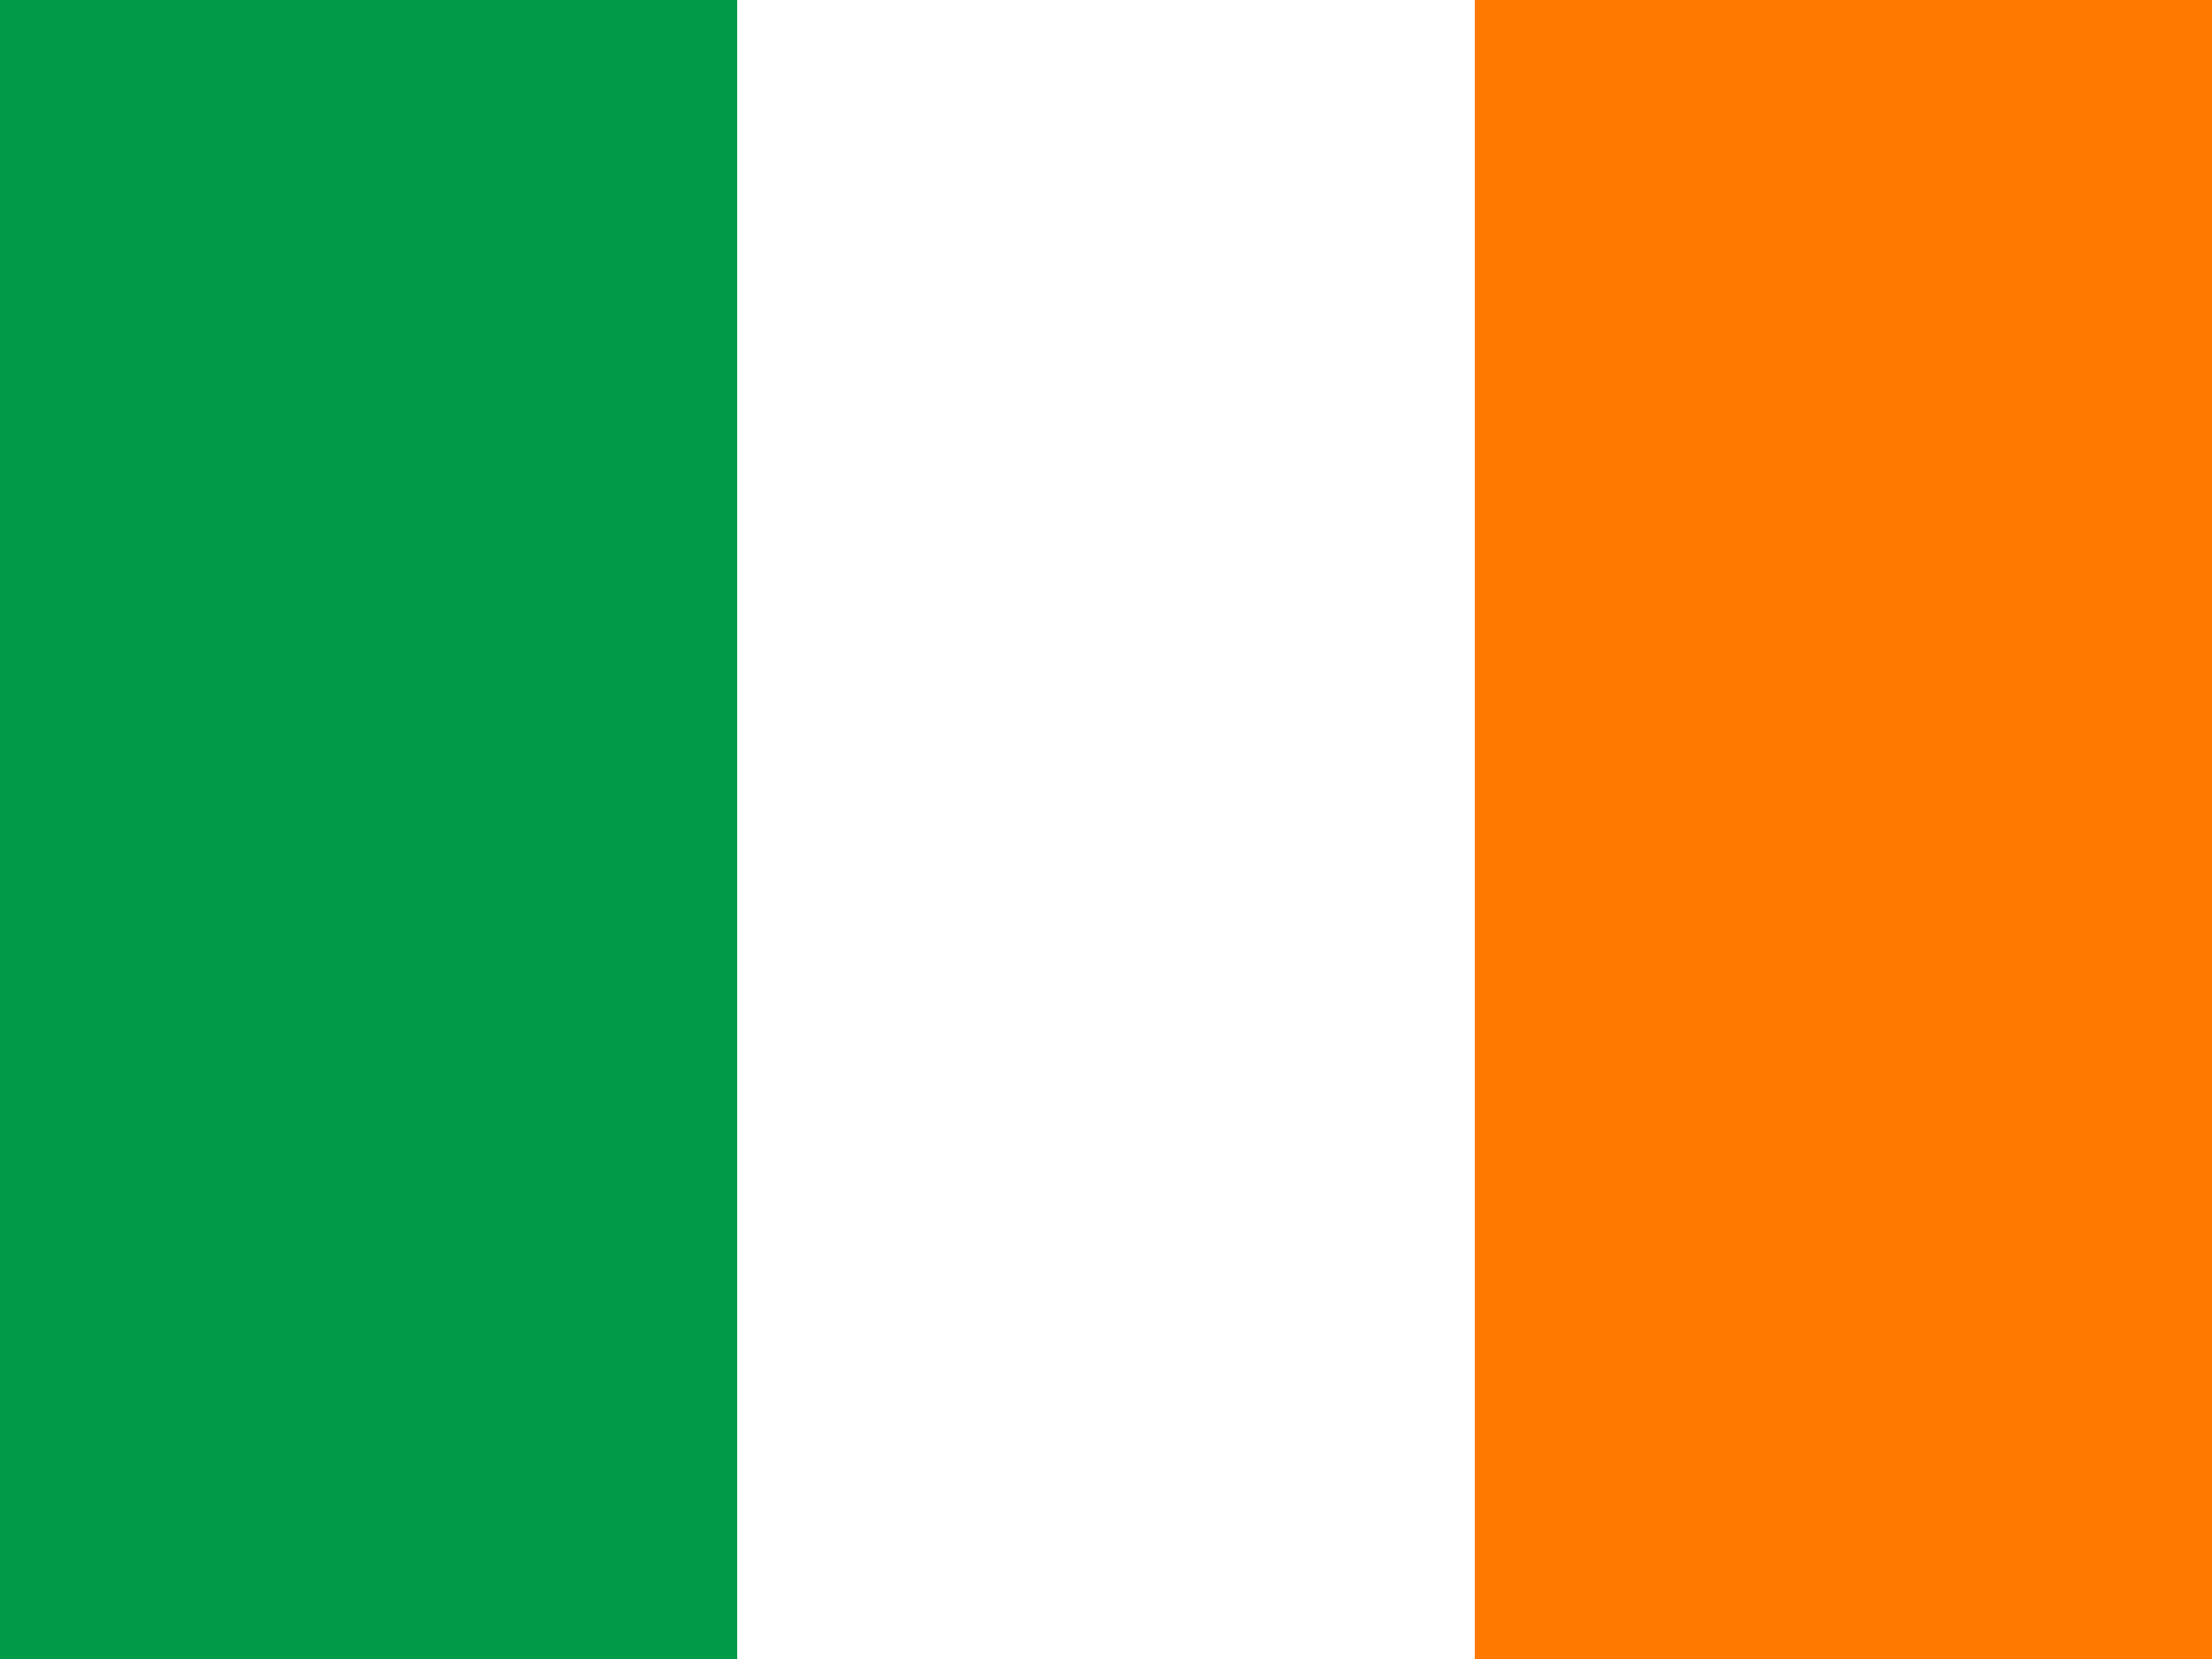 <svg xmlns="http://www.w3.org/2000/svg" xmlns:xlink="http://www.w3.org/1999/xlink" id="Layer_1" viewBox="0 0 1100 825"><defs><style>      .st0 {        fill: none;      }      .st1 {        fill: #fff;      }      .st1, .st2, .st3 {        fill-rule: evenodd;      }      .st2 {        fill: #009a49;      }      .st3 {        fill: #ff7900;      }      .st4 {        clip-path: url(#clippath);      }    </style><clipPath id="clippath"><rect class="st0" x="0" y="0" width="1100" height="825"></rect></clipPath></defs><g class="st4"><g id="Ireland__x28_IE_x29_"><g id="Group"><path id="Vector" class="st1" d="M0,0h1100v825H0V0Z"></path><path id="Vector_2" class="st2" d="M0,0h366.6v825H0V0Z"></path><path id="Vector_3" class="st3" d="M733.4,0h366.6v825h-366.6V0Z"></path></g></g></g></svg>